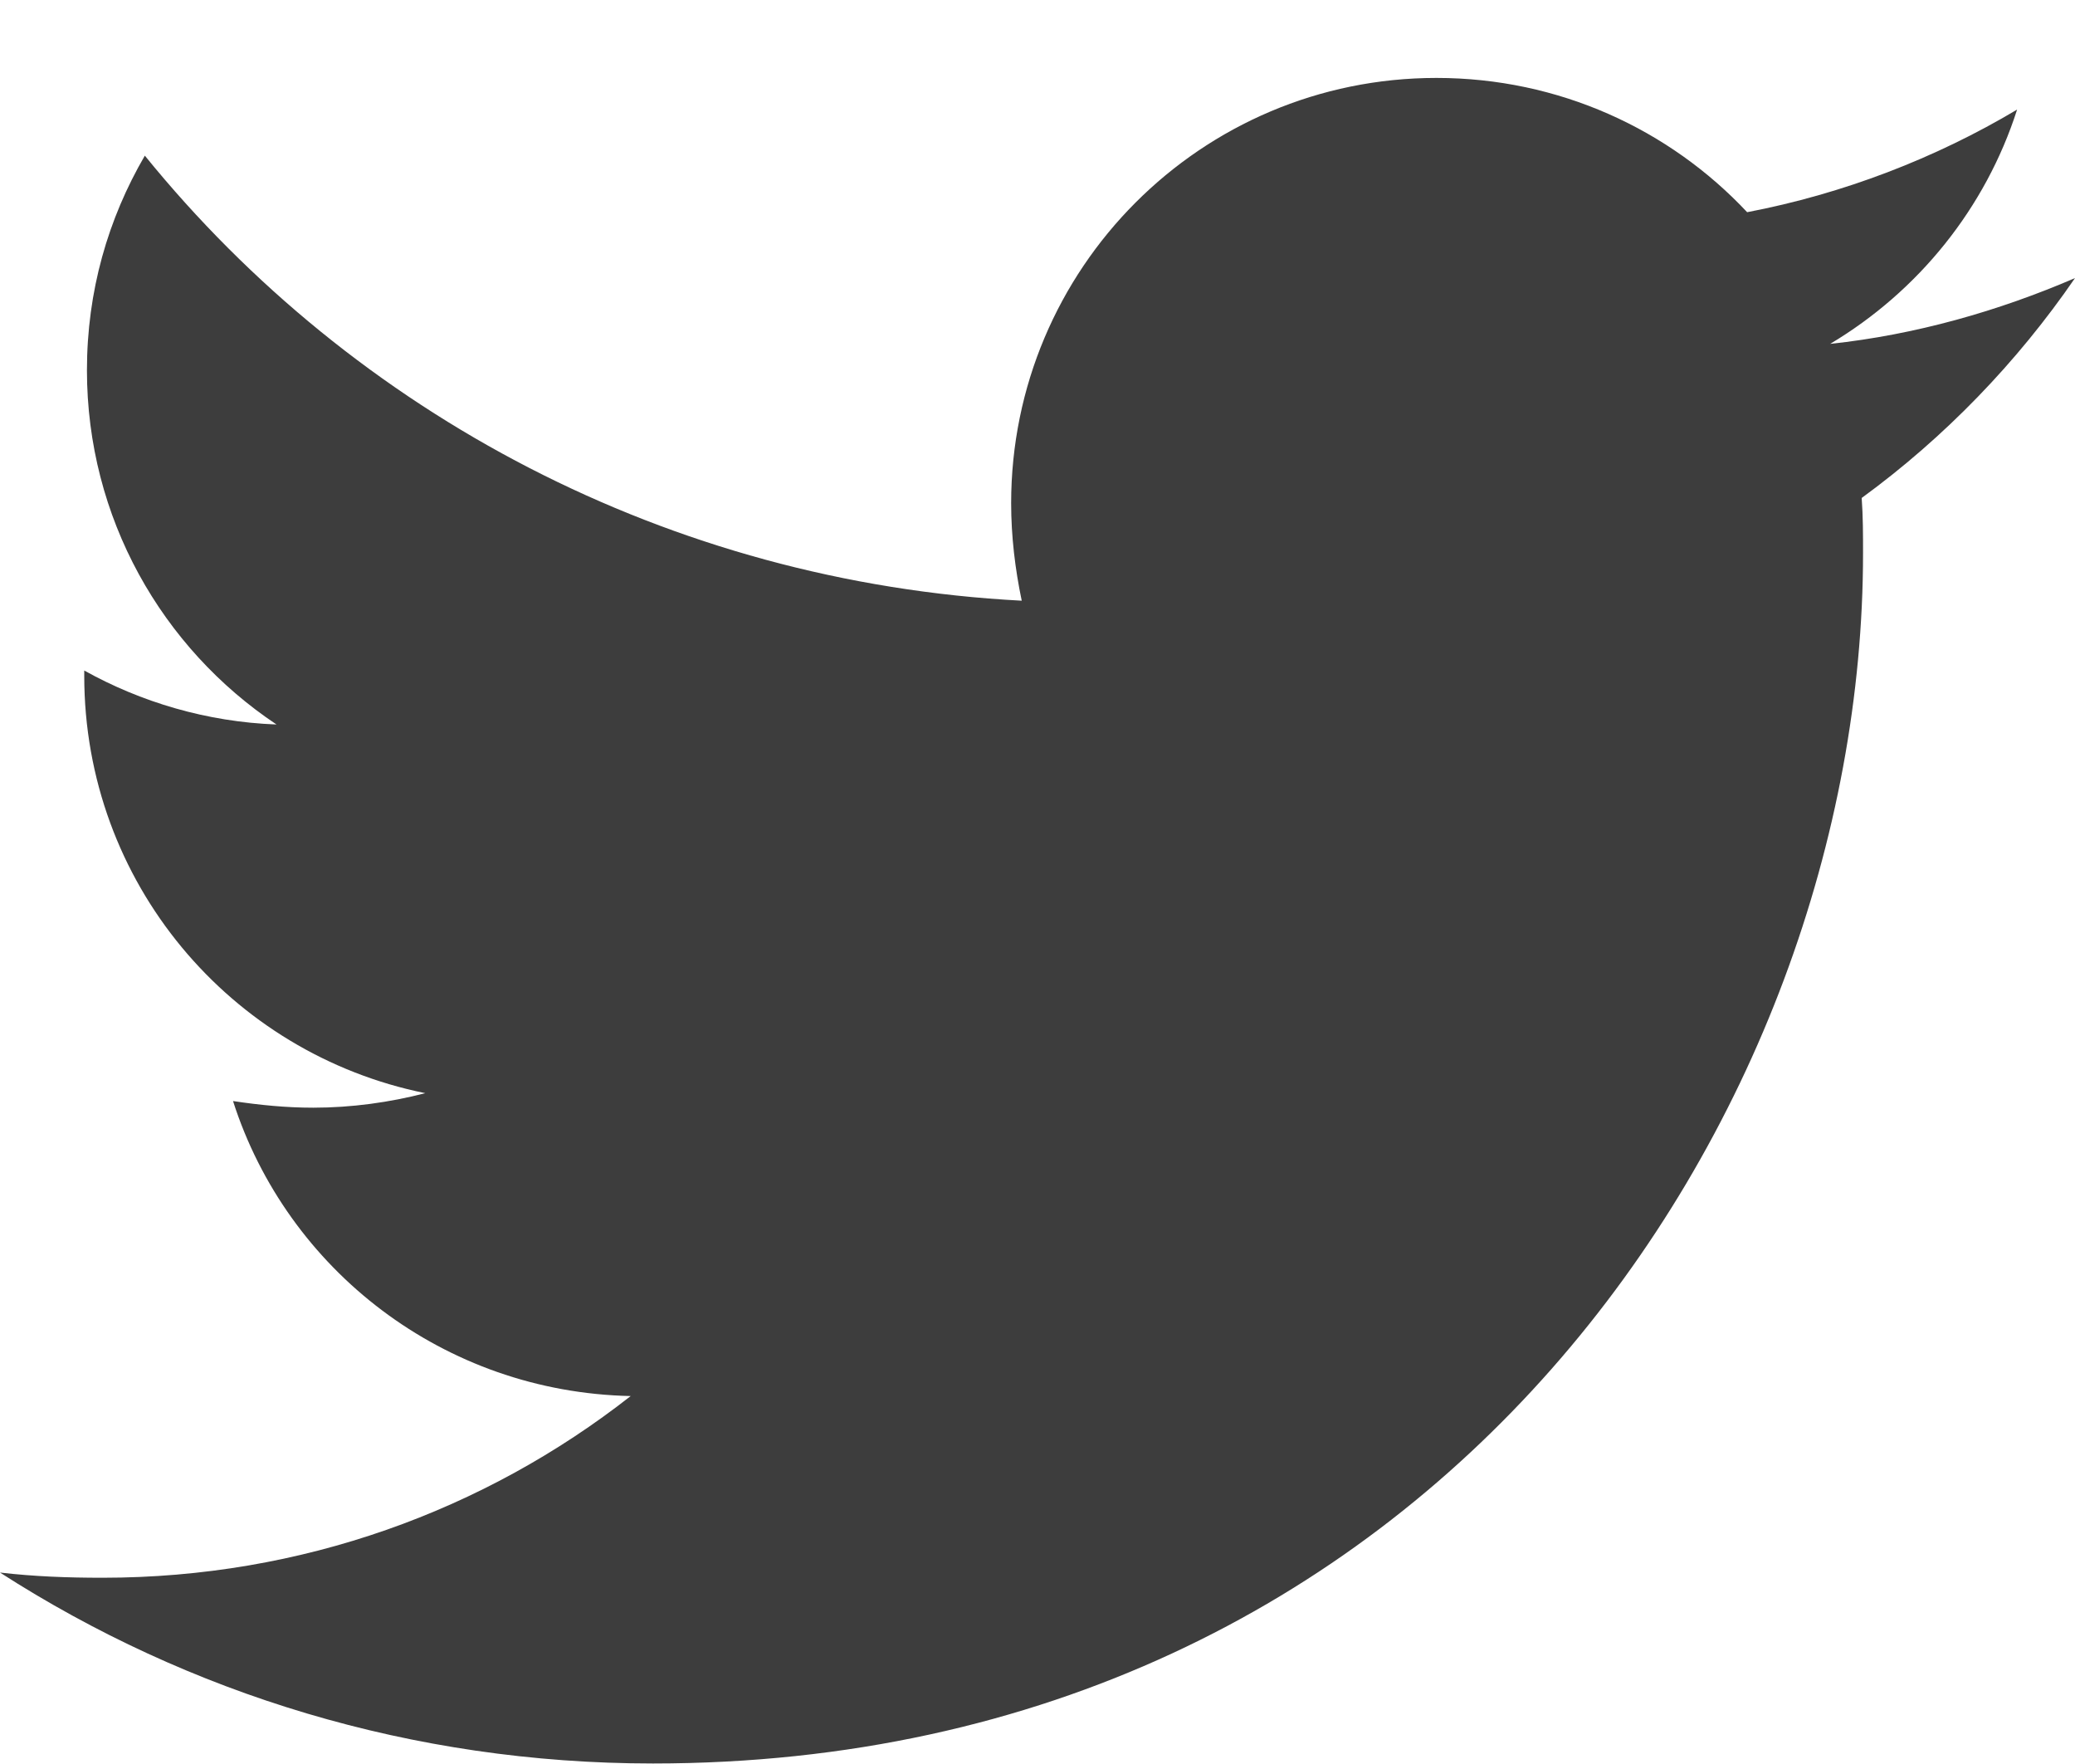 <svg width="20" height="17" viewBox="0 0 20 17" fill="none" xmlns="http://www.w3.org/2000/svg">
<path d="M17.944 4.799C17.957 4.977 17.957 5.155 17.957 5.332C17.957 10.751 13.832 16.995 6.294 16.995C3.972 16.995 1.815 16.322 0 15.155C0.33 15.193 0.647 15.205 0.99 15.205C2.906 15.205 4.67 14.558 6.079 13.454C4.277 13.416 2.766 12.236 2.246 10.611C2.5 10.649 2.754 10.675 3.02 10.675C3.388 10.675 3.756 10.624 4.099 10.535C2.221 10.155 0.812 8.505 0.812 6.512V6.462C1.358 6.766 1.992 6.957 2.665 6.982C1.561 6.246 0.838 4.99 0.838 3.568C0.838 2.807 1.041 2.109 1.396 1.5C3.414 3.987 6.447 5.611 9.848 5.789C9.784 5.484 9.746 5.167 9.746 4.85C9.746 2.591 11.574 0.751 13.845 0.751C15.025 0.751 16.091 1.246 16.84 2.045C17.766 1.868 18.655 1.525 19.442 1.056C19.137 2.007 18.49 2.807 17.64 3.314C18.464 3.226 19.264 2.997 20 2.68C19.442 3.492 18.744 4.215 17.944 4.799Z" fill="#3D3D3D"/>
</svg>
